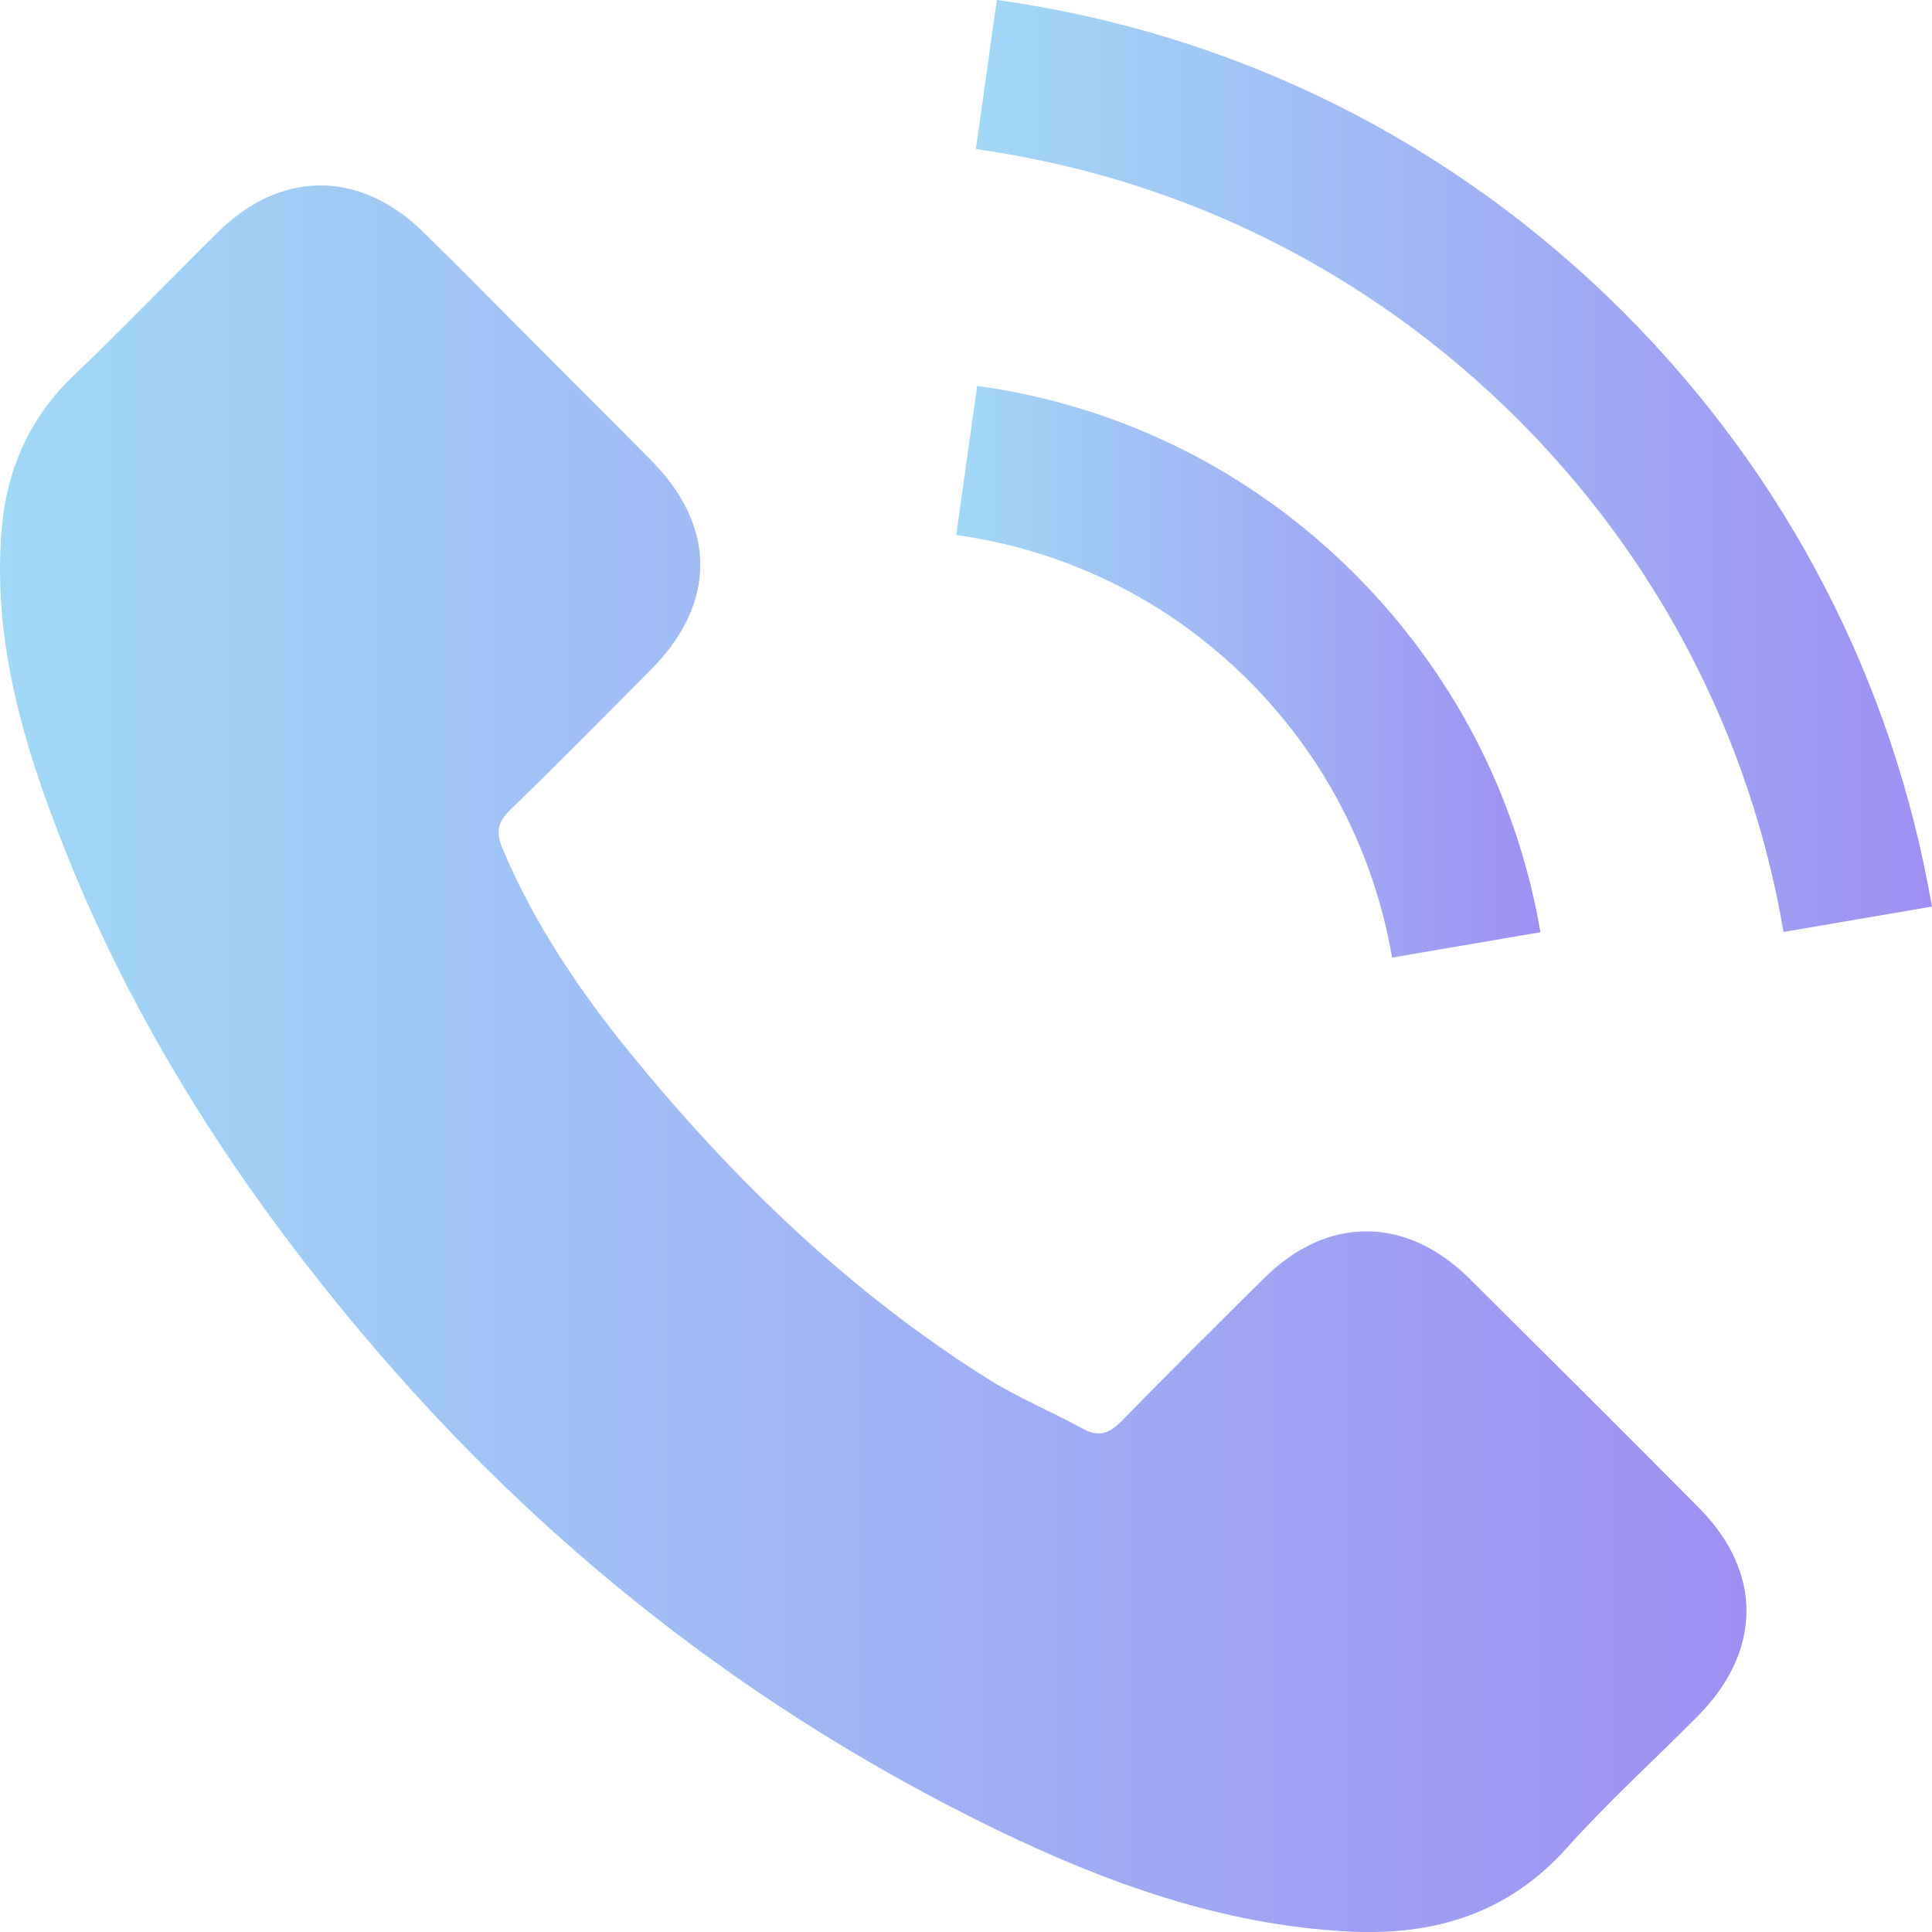 <?xml version="1.0" encoding="utf-8"?>
<!-- Generator: Adobe Illustrator 15.0.0, SVG Export Plug-In . SVG Version: 6.00 Build 0)  -->
<!DOCTYPE svg PUBLIC "-//W3C//DTD SVG 1.1//EN" "http://www.w3.org/Graphics/SVG/1.1/DTD/svg11.dtd">
<svg version="1.1" id="Layer_1" xmlns="http://www.w3.org/2000/svg" xmlns:xlink="http://www.w3.org/1999/xlink" x="0px" y="0px"
	 width="46px" height="46px" viewBox="0 0 46 46" enable-background="new 0 0 46 46" xml:space="preserve">
<g>
	
		<linearGradient id="SVGID_1_" gradientUnits="userSpaceOnUse" x1="8.36" y1="44.848" x2="49.943" y2="44.848" gradientTransform="matrix(1 0 0 -1 -8.36 70.055)">
		<stop  offset="0" style="stop-color:#A1D8F6"/>
		<stop  offset="1" style="stop-color:#9E90F2"/>
	</linearGradient>
	<path fill="url(#SVGID_1_)" d="M34.973,30.43c-1.502-1.483-3.379-1.483-4.871,0c-1.141,1.129-2.279,2.258-3.398,3.406
		c-0.309,0.316-0.564,0.383-0.938,0.172c-0.736-0.4-1.521-0.727-2.23-1.168c-3.303-2.076-6.068-4.747-8.52-7.753
		c-1.216-1.493-2.298-3.092-3.055-4.891c-0.152-0.363-0.124-0.604,0.173-0.9c1.14-1.102,2.25-2.23,3.37-3.359
		c1.561-1.57,1.561-3.408-0.01-4.987c-0.891-0.9-1.781-1.78-2.672-2.681c-0.918-0.918-1.827-1.848-2.756-2.756
		c-1.504-1.465-3.379-1.465-4.873,0.01c-1.148,1.129-2.25,2.287-3.418,3.397c-1.082,1.024-1.627,2.279-1.741,3.743
		c-0.183,2.385,0.401,4.633,1.226,6.826c1.686,4.535,4.25,8.566,7.361,12.261c4.201,4.997,9.218,8.95,15.085,11.805
		c2.644,1.28,5.381,2.268,8.356,2.432c2.049,0.113,3.828-0.402,5.256-2.002c0.978-1.092,2.076-2.086,3.111-3.131
		c1.53-1.551,1.541-3.426,0.018-4.957C38.63,34.064,36.801,32.246,34.973,30.43L34.973,30.43z"/>
	
		<linearGradient id="SVGID_2_" gradientUnits="userSpaceOnUse" x1="31.127" y1="54.062" x2="45.037" y2="54.062" gradientTransform="matrix(1 0 0 -1 -8.36 70.055)">
		<stop  offset="0" style="stop-color:#A1D8F6"/>
		<stop  offset="1" style="stop-color:#9E90F2"/>
	</linearGradient>
	<path fill="url(#SVGID_2_)" d="M33.145,22.799l3.532-0.603c-0.556-3.246-2.087-6.185-4.413-8.521
		c-2.459-2.46-5.572-4.011-8.998-4.488l-0.498,3.551c2.651,0.373,5.063,1.568,6.969,3.475
		C31.537,18.014,32.713,20.292,33.145,22.799L33.145,22.799z"/>
	
		<linearGradient id="SVGID_3_" gradientUnits="userSpaceOnUse" x1="31.596" y1="58.962" x2="54.359" y2="58.962" gradientTransform="matrix(1 0 0 -1 -8.36 70.055)">
		<stop  offset="0" style="stop-color:#A1D8F6"/>
		<stop  offset="1" style="stop-color:#9E90F2"/>
	</linearGradient>
	<path fill="url(#SVGID_3_)" d="M38.668,7.446C34.59,3.368,29.43,0.793,23.734-0.001l-0.498,3.551
		c4.918,0.69,9.38,2.919,12.904,6.434c3.34,3.34,5.531,7.562,6.326,12.205l3.532-0.604C45.072,16.205,42.535,11.323,38.668,7.446
		L38.668,7.446z"/>
</g>
</svg>
